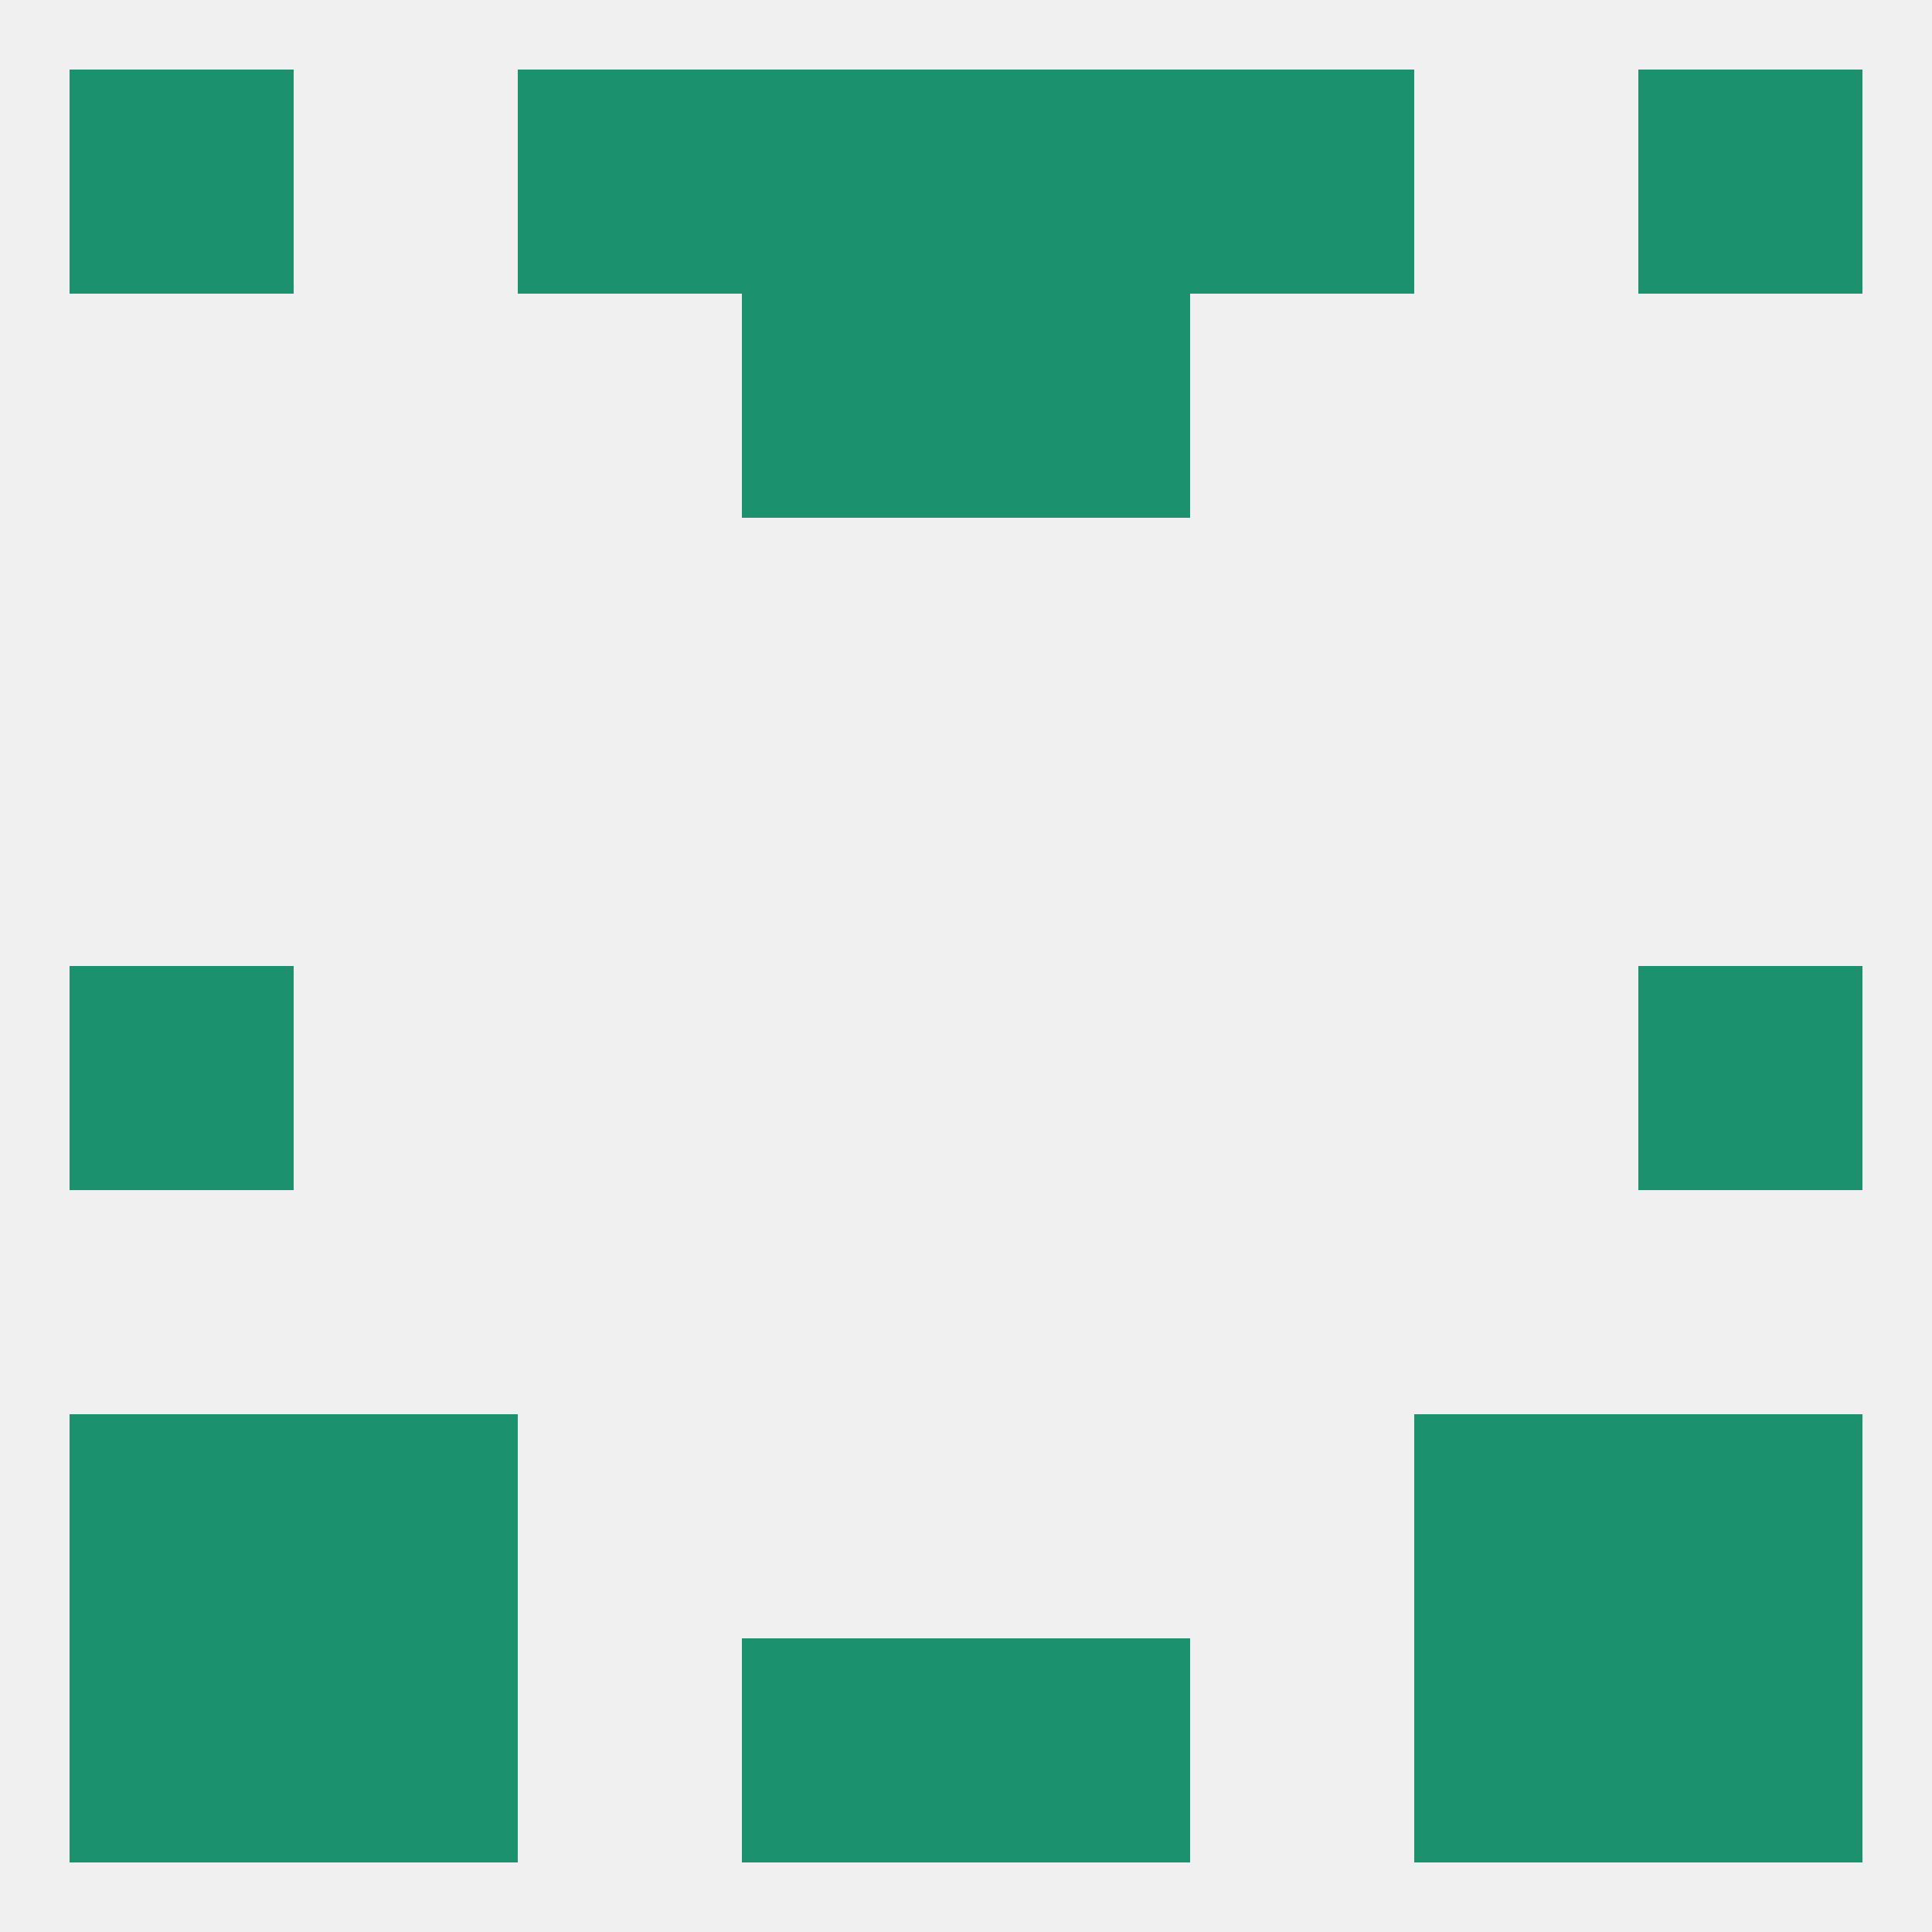 
<!--   <?xml version="1.0"?> -->
<svg version="1.1" baseprofile="full" xmlns="http://www.w3.org/2000/svg" xmlns:xlink="http://www.w3.org/1999/xlink" xmlns:ev="http://www.w3.org/2001/xml-events" width="250" height="250" viewBox="0 0 250 250" >
	<rect width="100%" height="100%" fill="rgba(240,240,240,255)"/>

	<rect x="9" y="125" width="29" height="29" fill="rgba(27,145,110,255)"/>
	<rect x="212" y="125" width="29" height="29" fill="rgba(27,145,110,255)"/>
	<rect x="9" y="183" width="29" height="29" fill="rgba(27,145,110,255)"/>
	<rect x="212" y="183" width="29" height="29" fill="rgba(27,145,110,255)"/>
	<rect x="38" y="183" width="29" height="29" fill="rgba(27,145,110,255)"/>
	<rect x="183" y="183" width="29" height="29" fill="rgba(27,145,110,255)"/>
	<rect x="9" y="212" width="29" height="29" fill="rgba(27,145,110,255)"/>
	<rect x="212" y="212" width="29" height="29" fill="rgba(27,145,110,255)"/>
	<rect x="38" y="212" width="29" height="29" fill="rgba(27,145,110,255)"/>
	<rect x="183" y="212" width="29" height="29" fill="rgba(27,145,110,255)"/>
	<rect x="96" y="212" width="29" height="29" fill="rgba(27,145,110,255)"/>
	<rect x="125" y="212" width="29" height="29" fill="rgba(27,145,110,255)"/>
	<rect x="125" y="9" width="29" height="29" fill="rgba(27,145,110,255)"/>
	<rect x="67" y="9" width="29" height="29" fill="rgba(27,145,110,255)"/>
	<rect x="154" y="9" width="29" height="29" fill="rgba(27,145,110,255)"/>
	<rect x="9" y="9" width="29" height="29" fill="rgba(27,145,110,255)"/>
	<rect x="212" y="9" width="29" height="29" fill="rgba(27,145,110,255)"/>
	<rect x="96" y="9" width="29" height="29" fill="rgba(27,145,110,255)"/>
	<rect x="96" y="38" width="29" height="29" fill="rgba(27,145,110,255)"/>
	<rect x="125" y="38" width="29" height="29" fill="rgba(27,145,110,255)"/>
</svg>